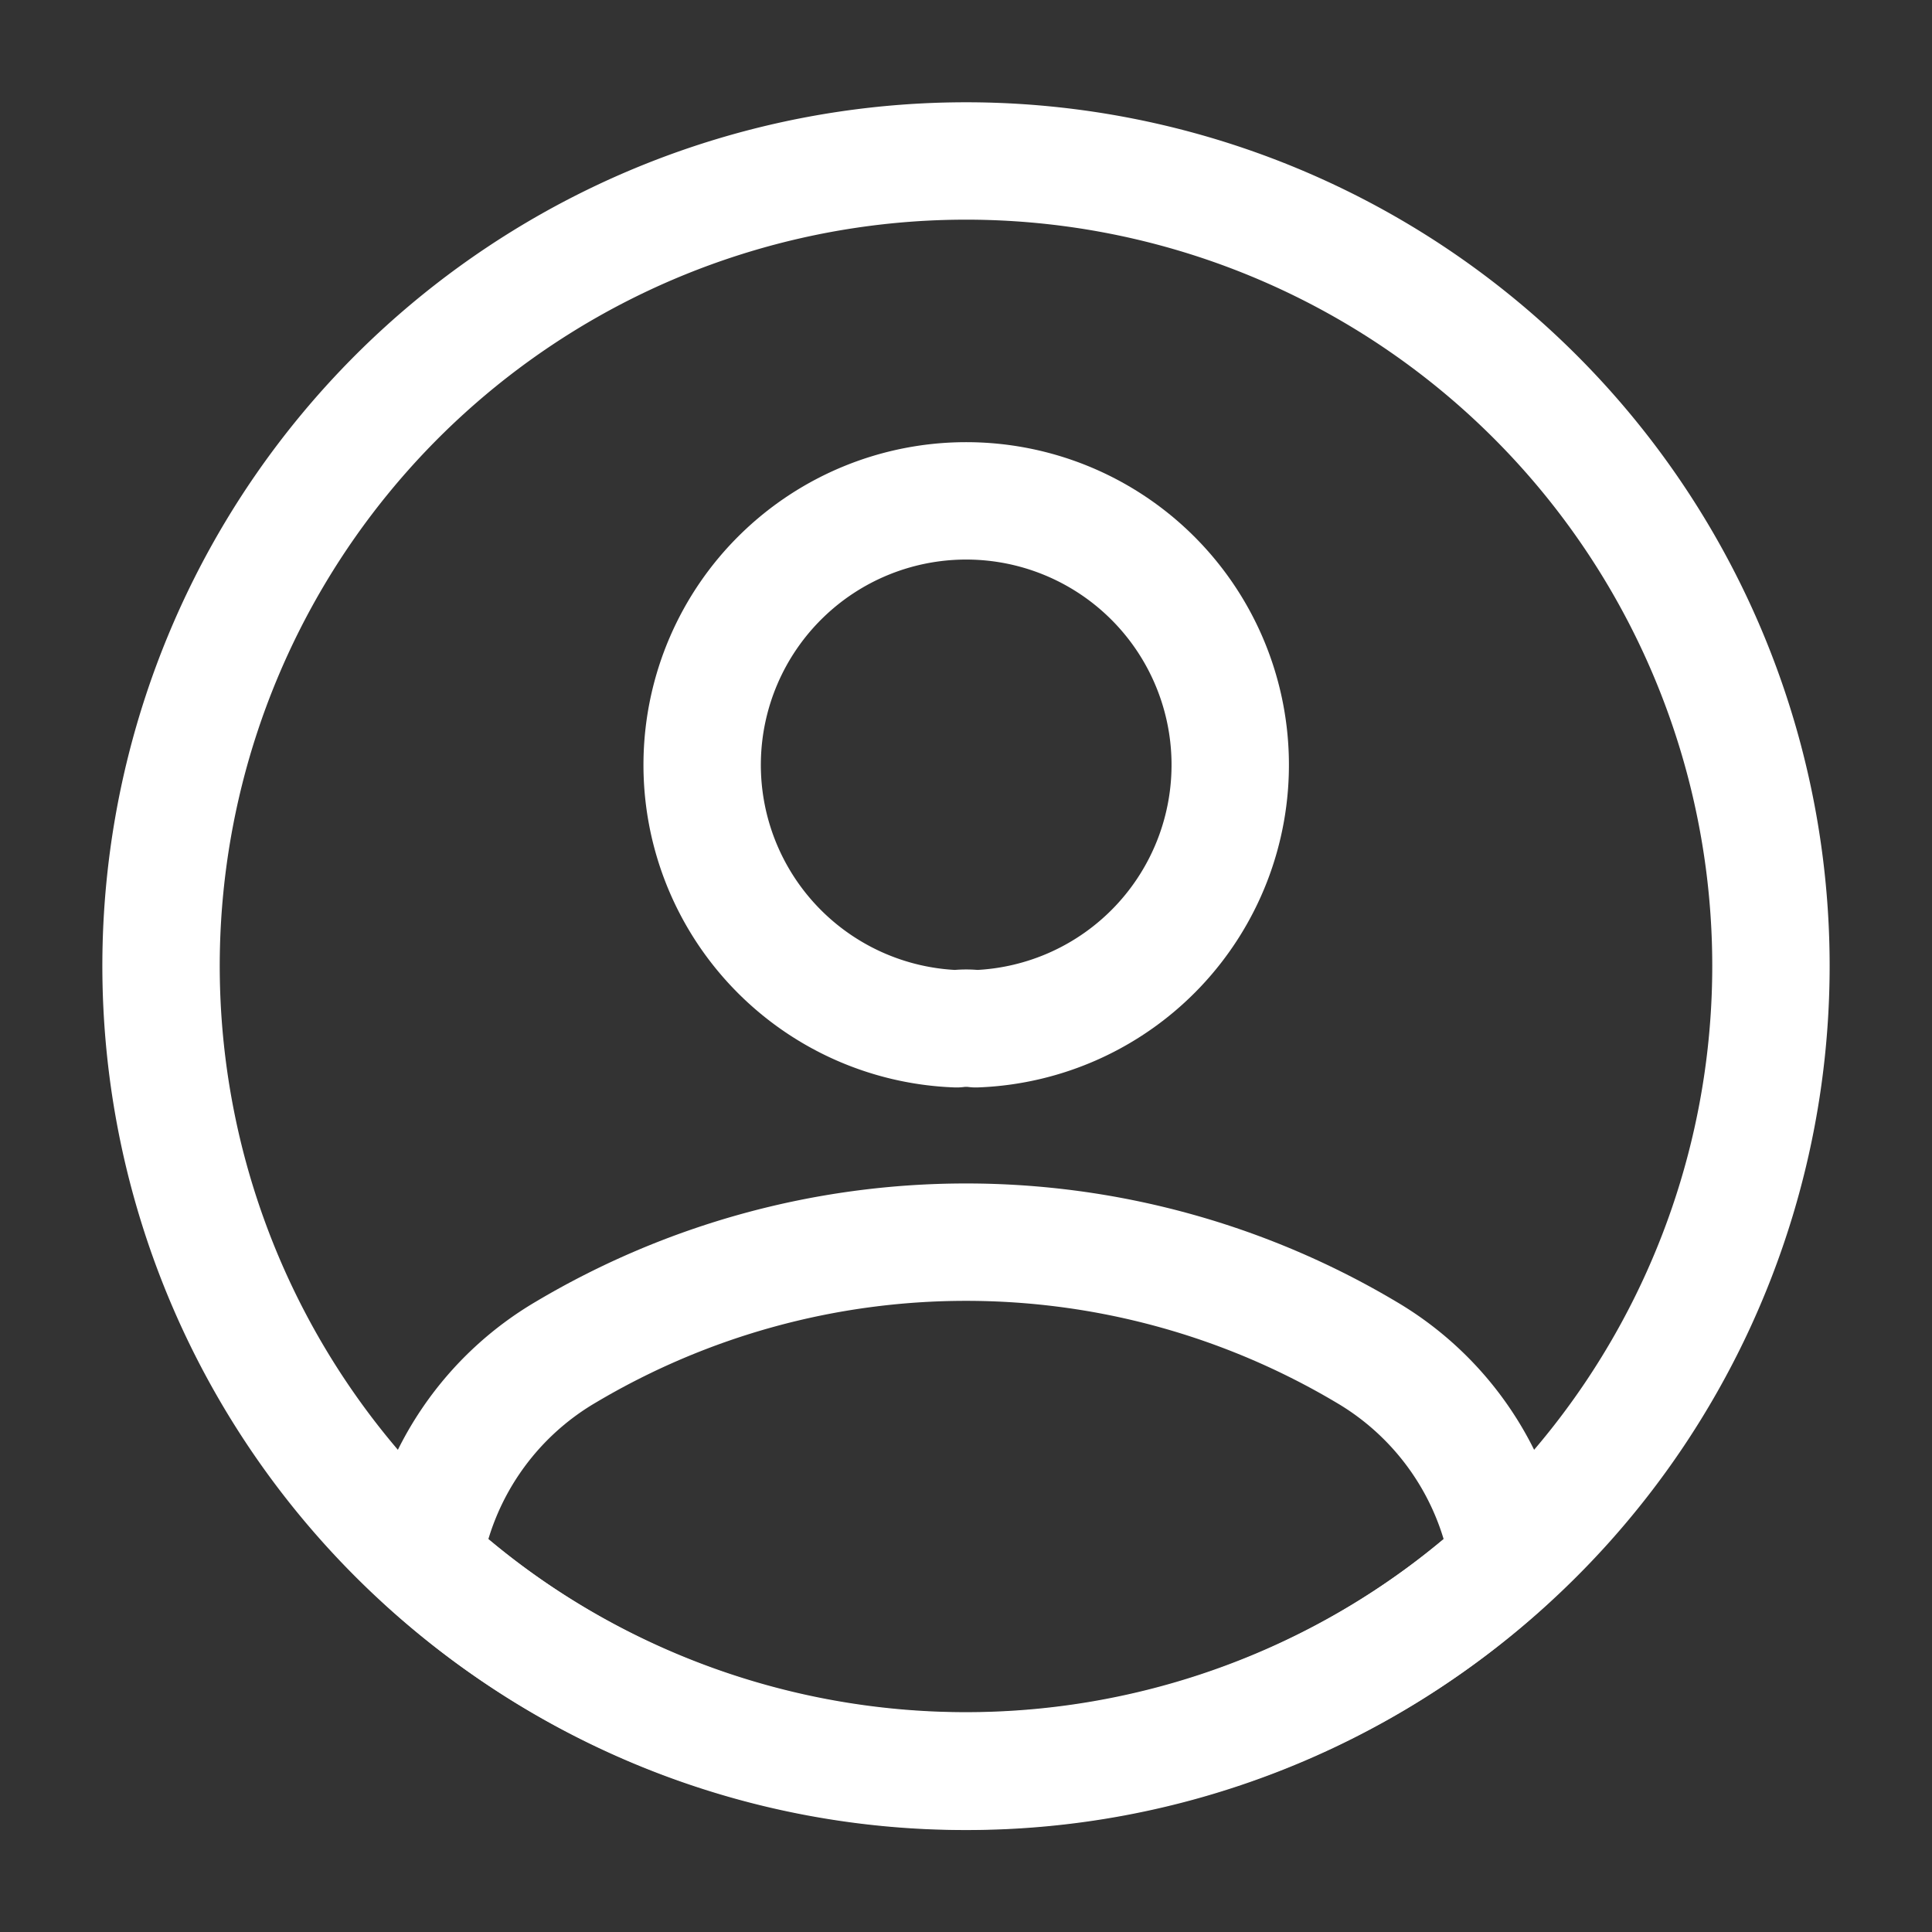 <svg id="profile-circle" xmlns="http://www.w3.org/2000/svg" width="24.688" height="24.688" viewBox="0 0 24.688 24.688">
  <rect x="0" y="0" width="24.688" height="24.688" fill="#333333" stroke="none"/>
  <path id="Vector" d="M3.5,6.738a.99.99,0,0,0-.247,0,3.374,3.374,0,1,1,.247,0Z" transform="translate(8.97 6.408)" fill="none" stroke="#fff" stroke-linecap="round" stroke-linejoin="round" stroke-width="1.5"/>
  <path id="Vector-2" data-name="Vector" d="M13.866,4.058a10.219,10.219,0,0,1-6.933,2.7A10.219,10.219,0,0,1,0,4.058,3.784,3.784,0,0,1,1.821,1.4a10.009,10.009,0,0,1,10.225,0A3.784,3.784,0,0,1,13.866,4.058Z" transform="translate(5.411 15.877)" fill="none" stroke="#fff" stroke-linecap="round" stroke-linejoin="round" stroke-width="1.5"/>
  <path id="Vector-3" data-name="Vector" d="M20.573,10.286A10.286,10.286,0,1,1,10.286,0,10.286,10.286,0,0,1,20.573,10.286Z" transform="translate(2.057 2.057)" fill="none" stroke="#fff" stroke-linecap="round" stroke-linejoin="round" stroke-width="1.5"/>
  <path id="Vector-4" data-name="Vector" d="M0,0H24.688V24.688H0Z" transform="translate(24.688 24.688) rotate(180)" fill="none" opacity="0"/>
</svg>
